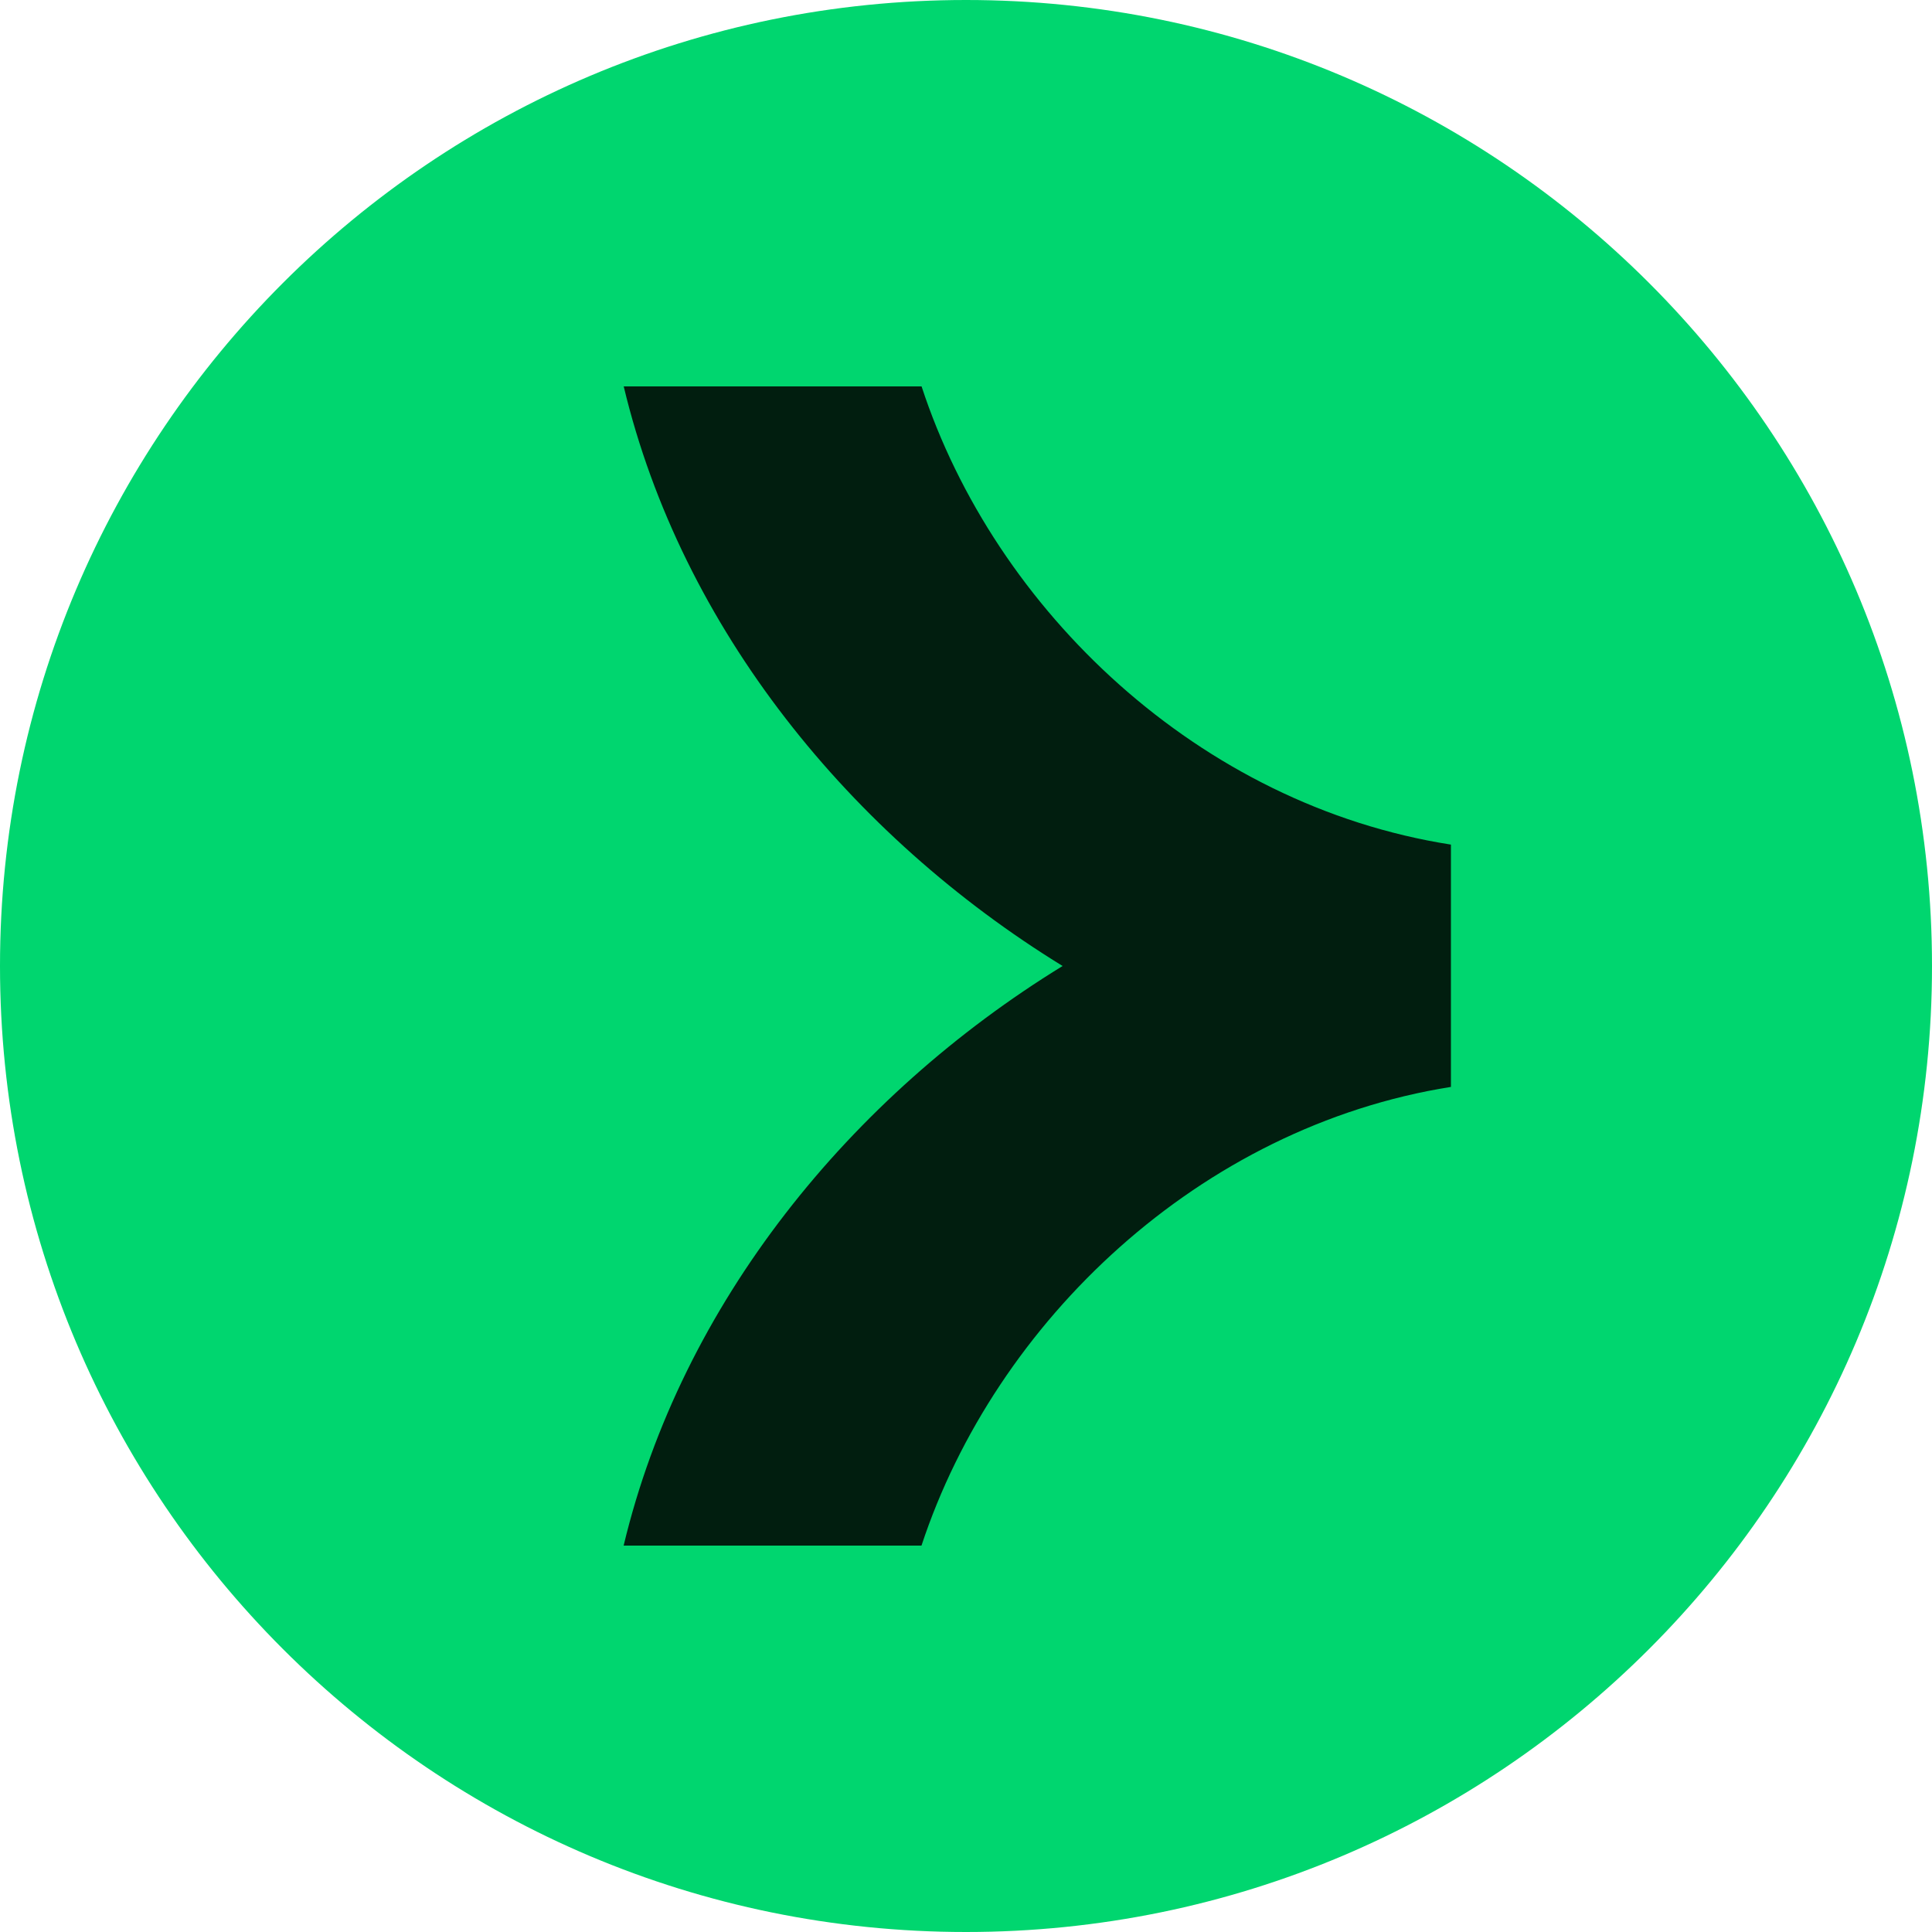 <svg width="24" height="24" fill="none" xmlns="http://www.w3.org/2000/svg"><path d="M12 24c6.627 0 12-5.373 12-12S18.627 0 12 0 0 5.373 0 12s5.373 12 12 12Z" fill="#00D66F"/><path d="M11.448 4.8h-3.7c.72 3.01 2.821 5.582 5.452 7.2-2.635 1.618-4.733 4.19-5.453 7.2h3.7c.918-2.784 3.457-5.203 6.577-5.698v-3.01c-3.125-.489-5.664-2.908-6.576-5.692Z" fill="#011E0F"/></svg>